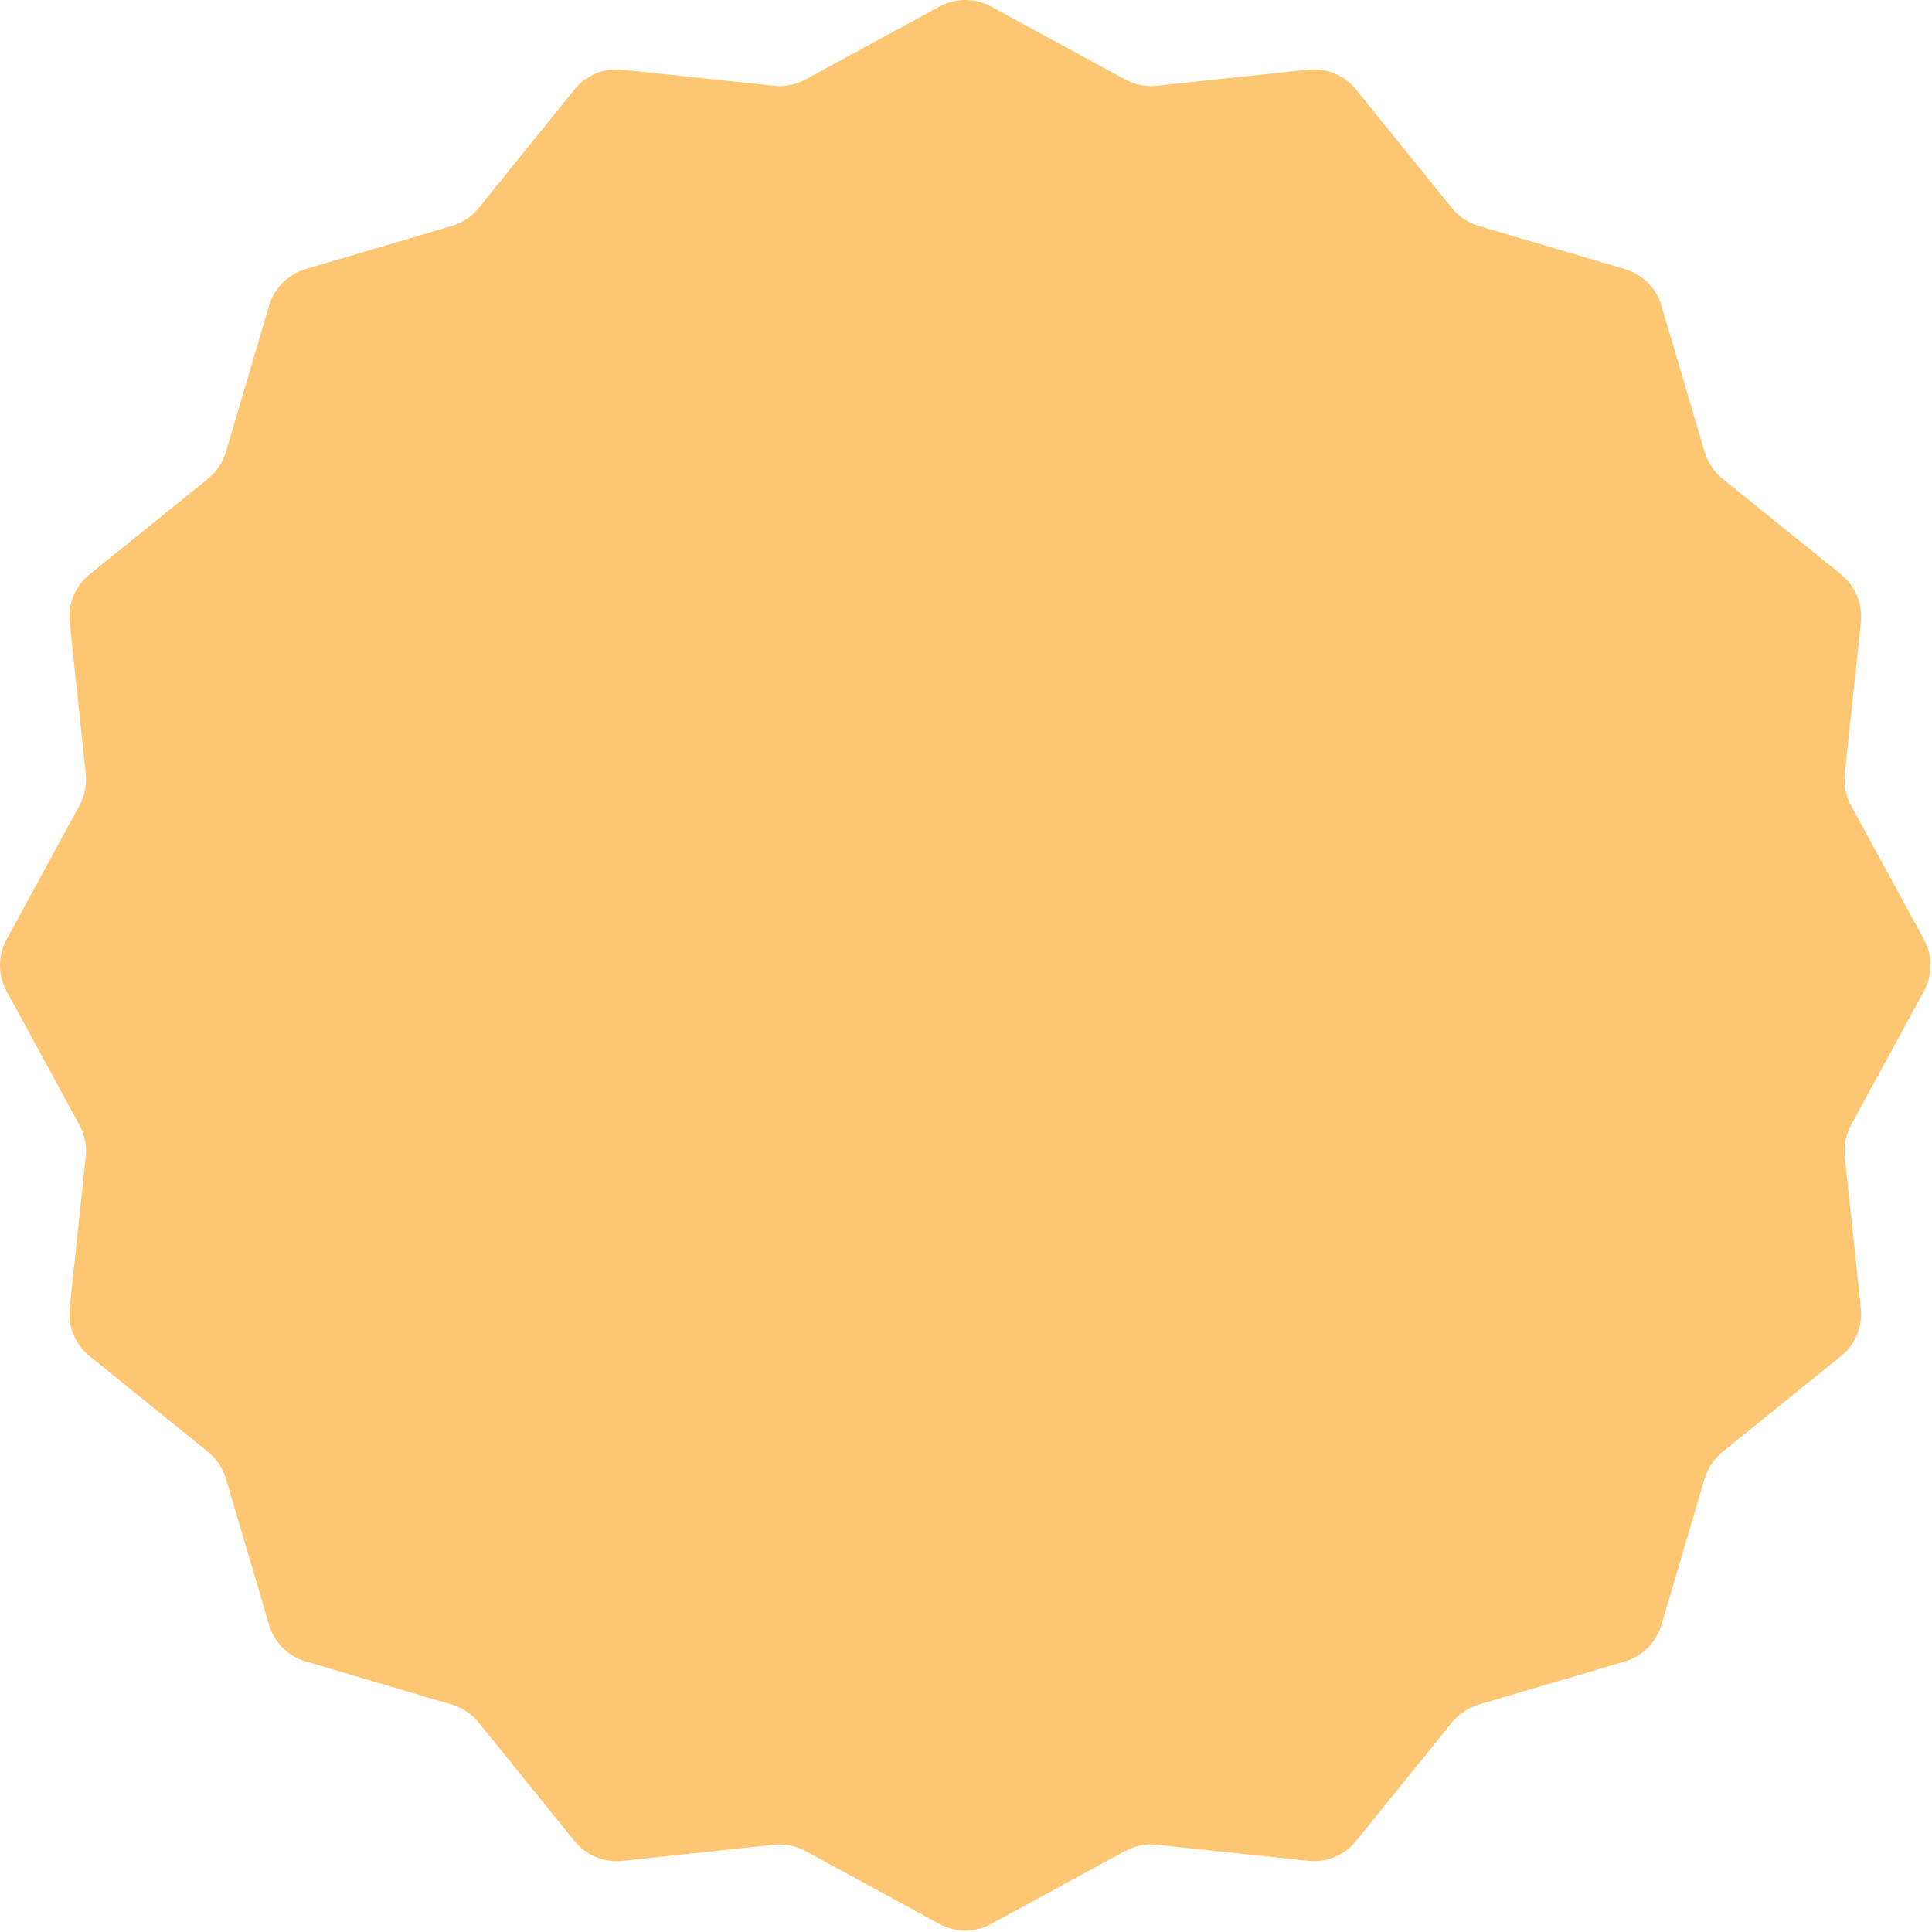 <?xml version="1.0" encoding="UTF-8"?> <svg xmlns="http://www.w3.org/2000/svg" width="714" height="714" viewBox="0 0 714 714" fill="none"><path d="M347.17 2.433C353.131 -0.811 360.33 -0.811 366.291 2.433L415.781 29.366C419.346 31.306 423.416 32.116 427.451 31.688L483.482 25.744C490.23 25.028 496.881 27.783 501.147 33.061L536.563 76.883C539.114 80.039 542.564 82.345 546.456 83.494L600.496 99.444C607.005 101.365 612.095 106.455 614.017 112.964L629.967 167.004C631.115 170.896 633.421 174.347 636.577 176.898L680.4 212.314C685.678 216.579 688.433 223.23 687.717 229.979L681.773 286.009C681.345 290.045 682.154 294.115 684.094 297.679L711.028 347.17C714.272 353.13 714.272 360.329 711.028 366.29L684.094 415.781C682.154 419.345 681.345 423.415 681.773 427.451L687.717 483.481C688.433 490.229 685.678 496.881 680.4 501.146L636.577 536.562C633.421 539.113 631.115 542.564 629.967 546.456L614.017 600.496C612.095 607.004 607.005 612.095 600.496 614.016L546.456 629.966C542.564 631.115 539.114 633.421 536.563 636.577L501.147 680.399C496.881 685.677 490.23 688.432 483.482 687.716L427.451 681.772C423.416 681.344 419.346 682.154 415.781 684.094L366.291 711.027C360.33 714.271 353.131 714.271 347.17 711.027L297.68 684.094C294.115 682.154 290.045 681.344 286.01 681.772L229.979 687.716C223.231 688.432 216.58 685.677 212.314 680.399L176.898 636.577C174.347 633.421 170.897 631.115 167.005 629.966L112.965 614.016C106.456 612.095 101.365 607.004 99.444 600.496L83.494 546.456C82.345 542.564 80.04 539.113 76.884 536.562L33.061 501.146C27.783 496.881 25.028 490.23 25.744 483.481L31.688 427.451C32.116 423.415 31.307 419.345 29.367 415.781L2.433 366.29C-0.811 360.329 -0.811 353.13 2.433 347.17L29.367 297.679C31.307 294.115 32.116 290.045 31.688 286.009L25.744 229.979C25.028 223.23 27.783 216.579 33.061 212.314L76.884 176.898C80.04 174.347 82.345 170.896 83.494 167.004L99.444 112.964C101.365 106.455 106.456 101.365 112.965 99.444L167.005 83.494C170.897 82.345 174.347 80.039 176.898 76.883L212.314 33.061C216.58 27.783 223.231 25.028 229.979 25.744L286.01 31.688C290.045 32.116 294.115 31.306 297.68 29.366L347.17 2.433Z" fill="#FDC673"></path></svg> 